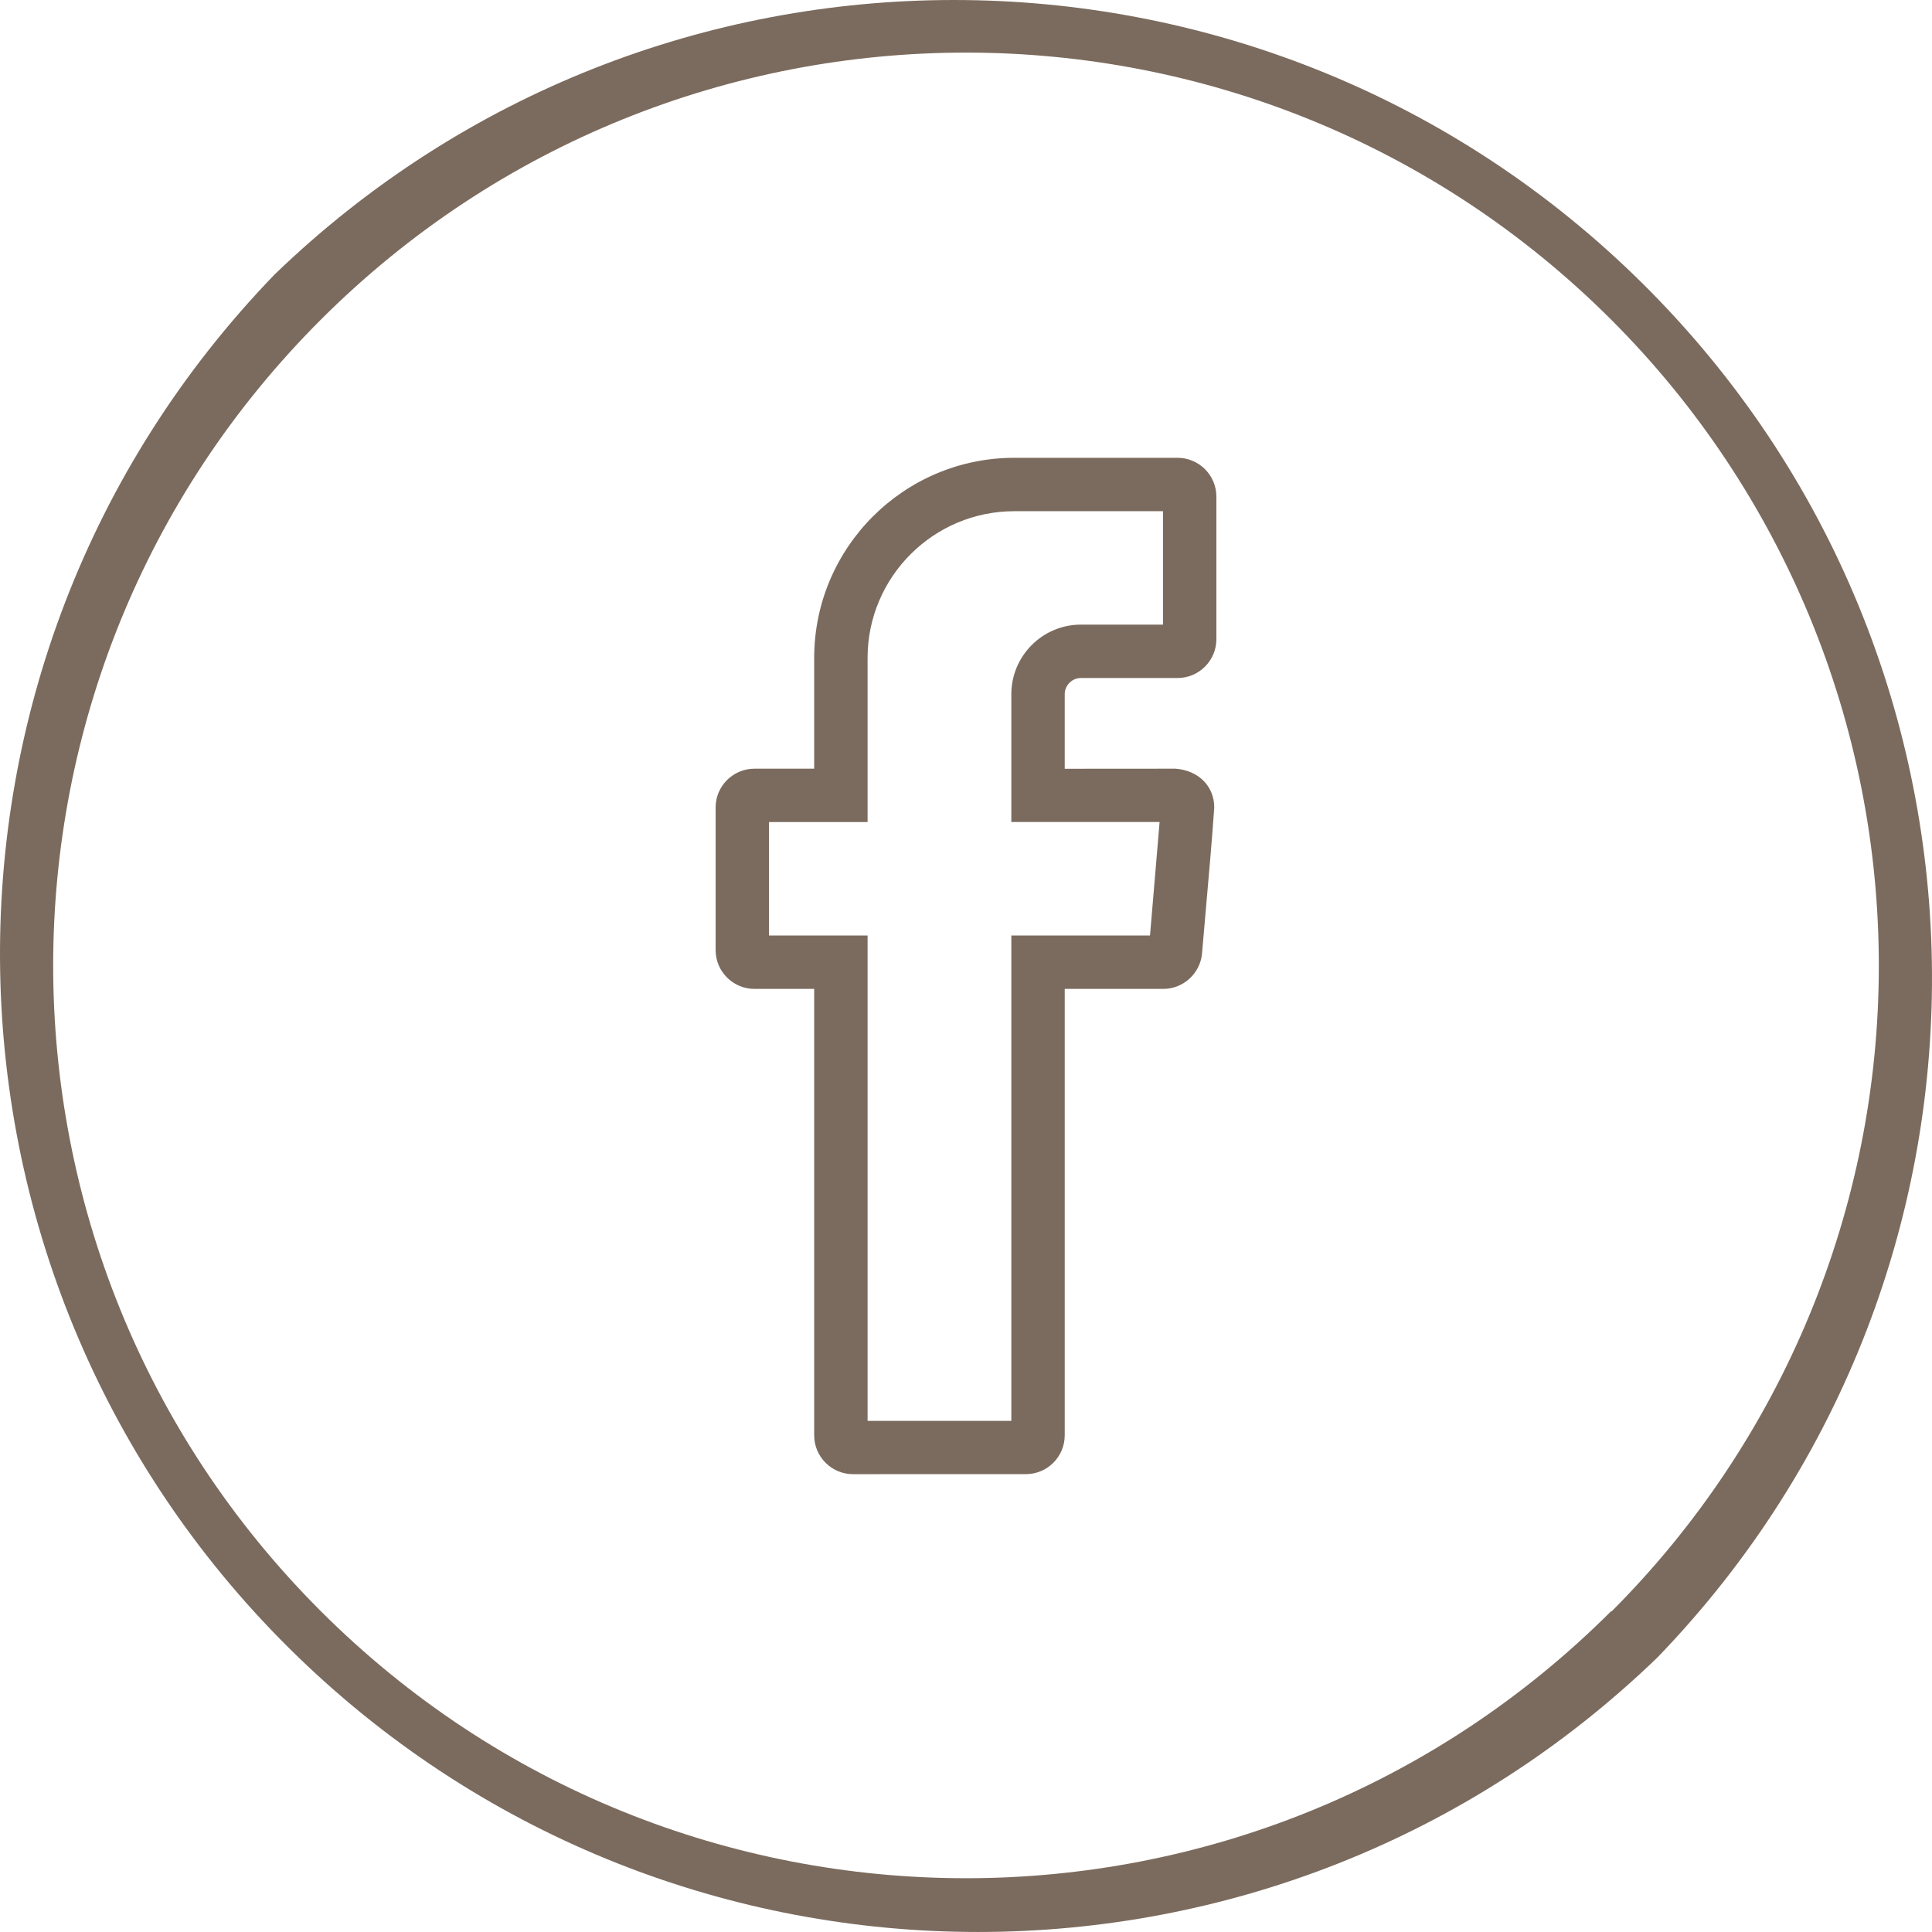 <?xml version="1.0" encoding="utf-8"?>
<!-- Generator: Adobe Illustrator 16.0.0, SVG Export Plug-In . SVG Version: 6.00 Build 0)  -->
<!DOCTYPE svg PUBLIC "-//W3C//DTD SVG 1.1//EN" "http://www.w3.org/Graphics/SVG/1.1/DTD/svg11.dtd">
<svg version="1.1"
	 id="圖層_1" image-rendering="optimizeQuality" shape-rendering="geometricPrecision" text-rendering="geometricPrecision" xmlns:xodm="http://www.corel.com/coreldraw/odm/2003"
	 xmlns="http://www.w3.org/2000/svg" xmlns:xlink="http://www.w3.org/1999/xlink" x="0px" y="0px" width="500px" height="499.998px"
	 viewBox="0 0 500 499.998" enable-background="new 0 0 500 499.998" xml:space="preserve">
<g>
	<path fill="#7B6B5E" d="M304.75,118.479h-42.24c-28.563,0-51.8,23.23-51.8,51.789v28.67h-15.46c-5.542,0-10.05,4.505-10.05,10.039
		v36.9c0,5.541,4.508,10.048,10.05,10.048h15.46v115.541c0,5.541,4.508,10.049,10.05,10.049l44.75-0.01
		c5.536,0,10.04-4.504,10.04-10.039v-115.54h25.53c5.18,0,9.574-4.048,10.006-9.214c0.332-3.915,0.679-7.842,1.025-11.771
		c0.752-8.503,1.529-17.295,2.138-25.965c0-5.497-4.104-9.625-10.051-10.039l-28.649,0.02v-19.29
		c0.001-2.315,1.885-4.199,4.201-4.199h25c5.542,0,10.05-4.509,10.05-10.051v-36.89C314.8,122.988,310.292,118.479,304.75,118.479z
		 M261.73,179.669v33.063h38.372l-2.48,29.378H261.73v125.608h-37.2V242.109h-25.51v-29.36h25.51V170.27
		c0-20.938,17.038-37.972,37.979-37.972h38.471v29.352h-21.229C269.814,161.65,261.73,169.734,261.73,179.669z"/>
	<path fill="#7B6B5E" d="M422.728,71.05c-98.086-94.732-253.59-94.732-351.676,0c-97.113,100.549-94.328,260.784,6.221,357.897
		c98.086,94.732,253.589,94.732,351.675,0C526.062,328.399,523.276,168.164,422.728,71.05z M417.052,417.052l-0.084-0.084
		c-92.297,92.214-241.873,92.146-334.088-0.15C-9.334,324.519-9.266,174.943,83.032,82.73
		c92.299-92.216,241.875-92.146,334.087,0.148C461.415,127.212,486.275,187.33,486.236,250
		C486.24,312.654,461.354,372.745,417.052,417.052z"/>
</g>
</svg>

